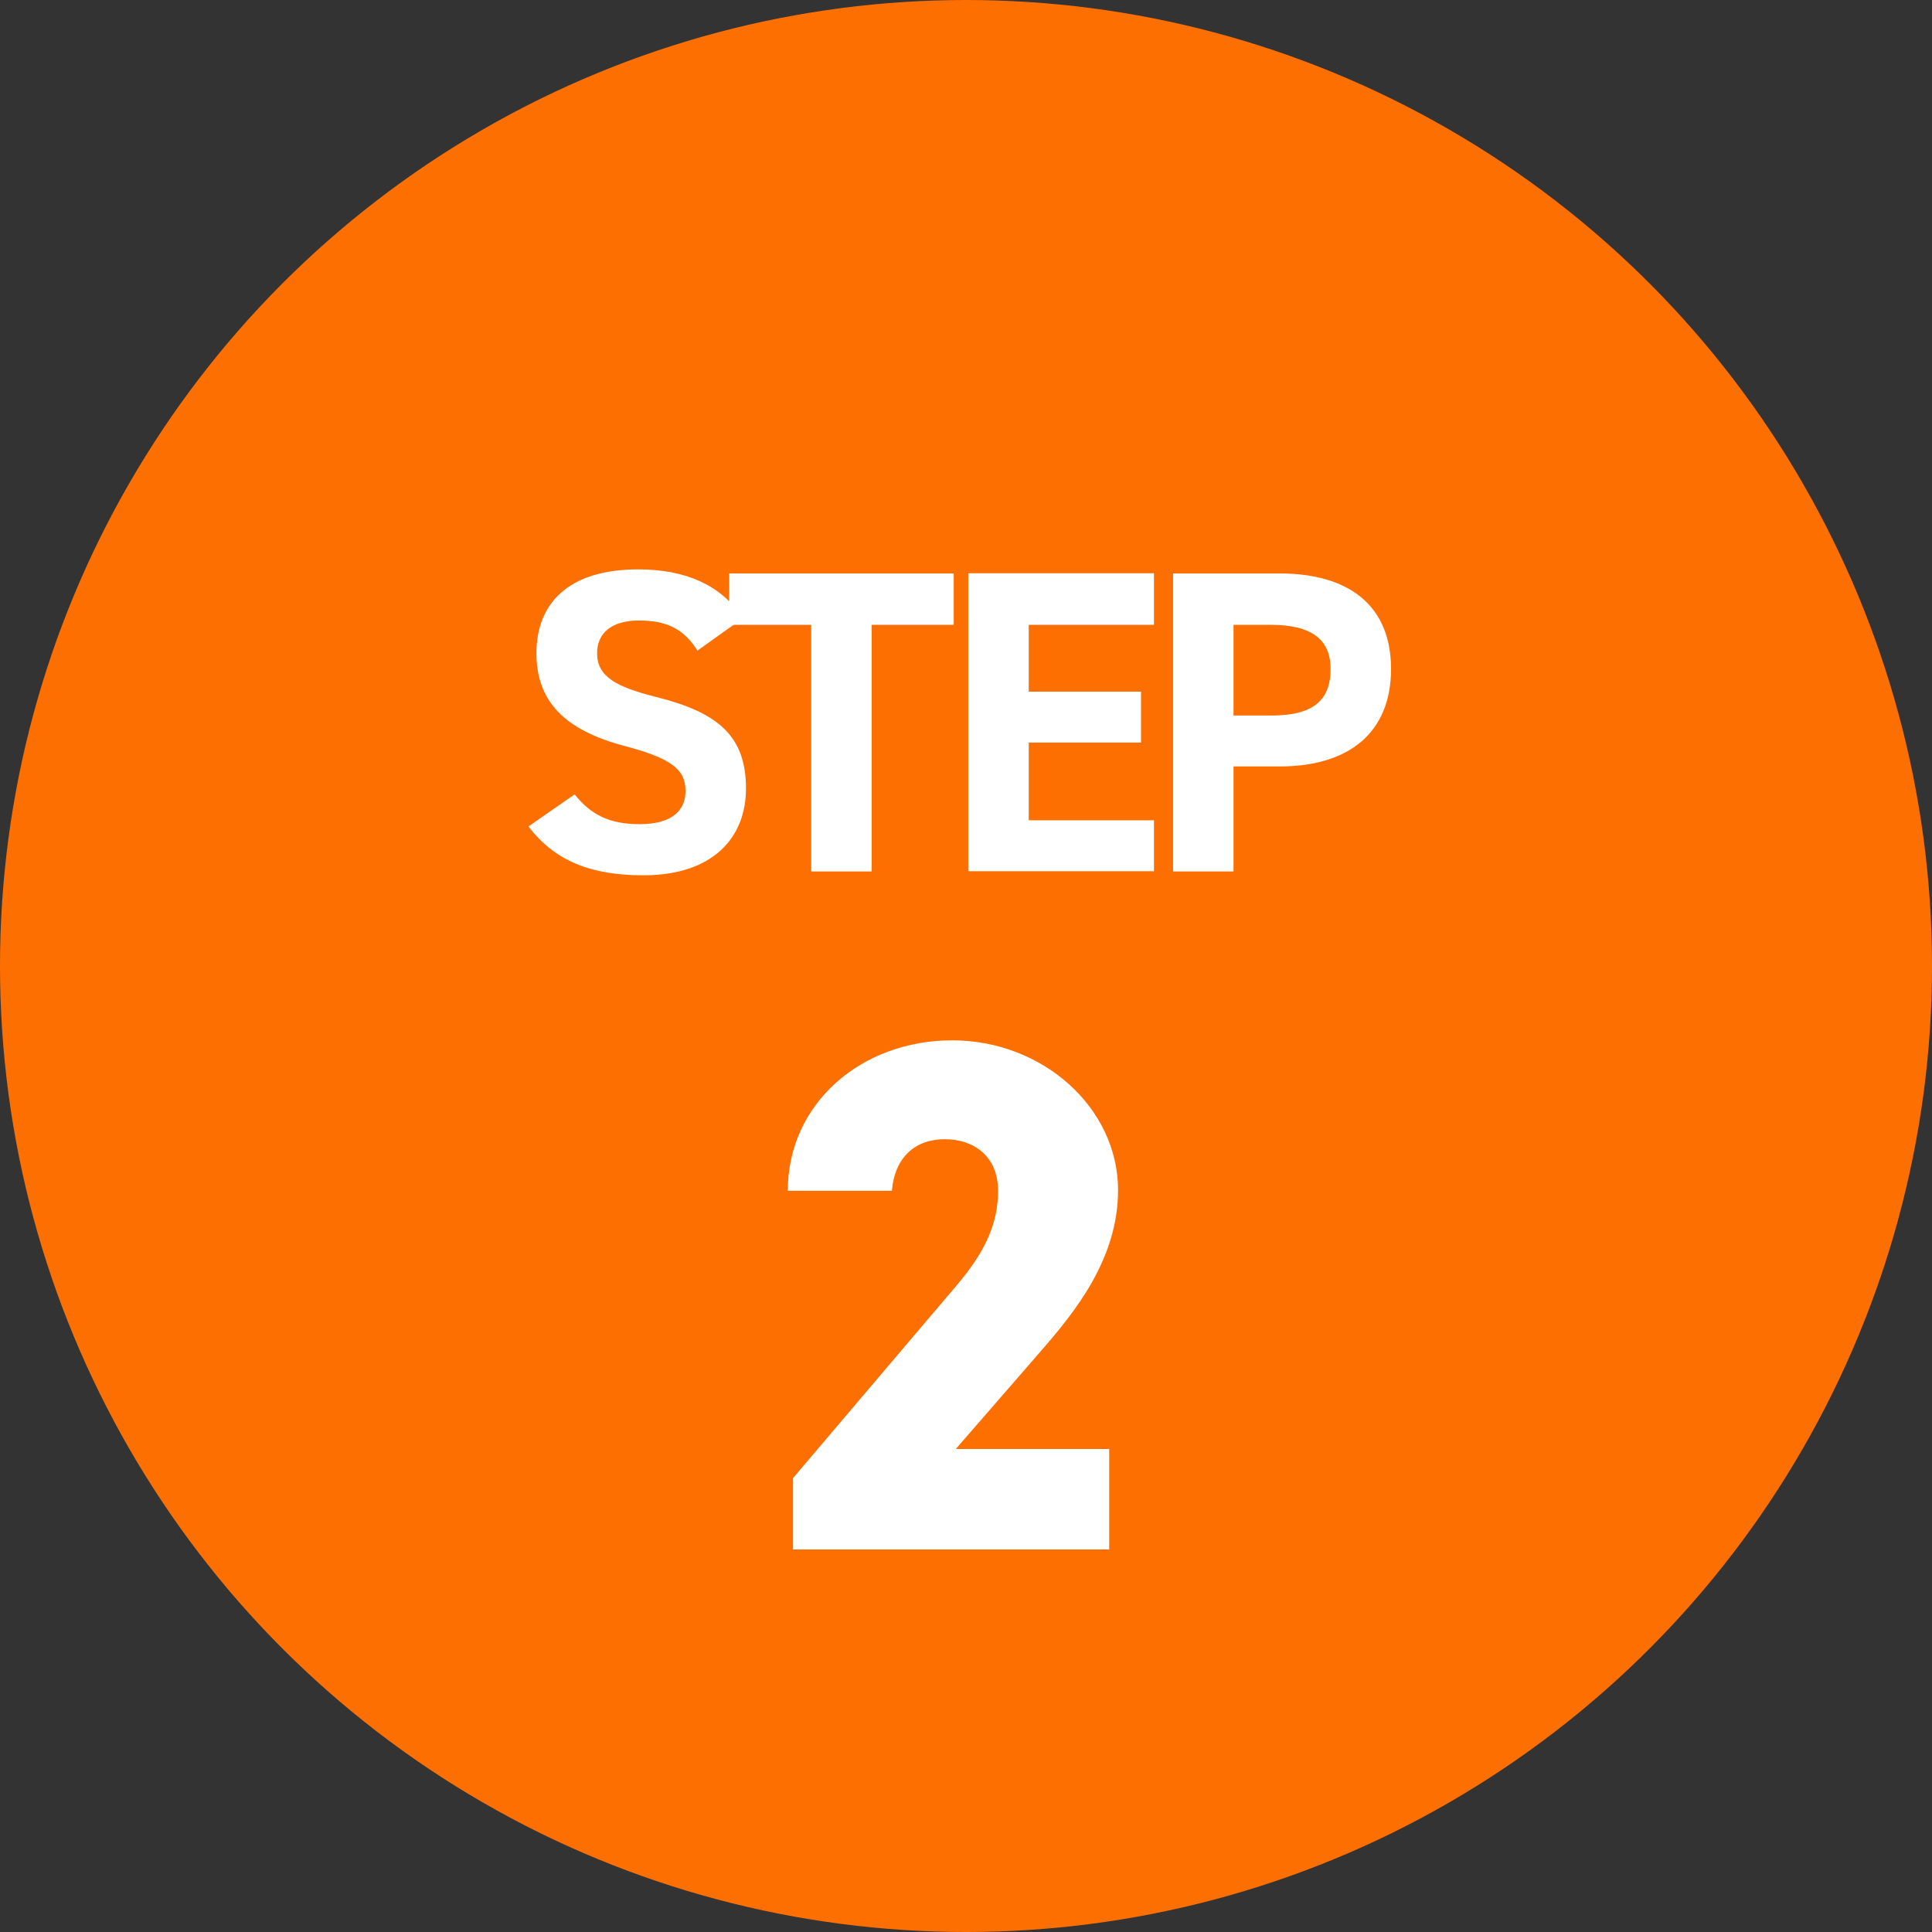 <?xml version="1.0" encoding="UTF-8"?>
<svg id="_レイヤー_2" data-name="レイヤー 2" xmlns="http://www.w3.org/2000/svg" viewBox="0 0 85 85">
  <rect x="0" y="0" width="85" height="85" fill="#333333" stroke="none"/>
  <defs>
    <style>
      .cls-1 {
        fill: #fe6f01;
      }

      .cls-2 {
        fill: #fff;
      }
    </style>
  </defs>
  <g id="layout">
    <g>
      <circle class="cls-1" cx="42.5" cy="42.5" r="42.5"/>
      <g>
        <path class="cls-2" d="M30.69,28.63c-.57-.89-1.25-1.33-2.58-1.33-1.2,0-1.84.55-1.84,1.44,0,1.03.84,1.48,2.58,1.92,2.73.68,3.97,1.71,3.97,4.03,0,2.15-1.44,3.82-4.52,3.82-2.3,0-3.89-.63-5.05-2.15l2.03-1.41c.7.87,1.5,1.31,2.85,1.31,1.52,0,2.03-.67,2.03-1.46,0-.91-.55-1.42-2.68-1.98-2.58-.68-3.88-1.92-3.88-4.08s1.37-3.69,4.48-3.69c2.09,0,3.67.7,4.6,2.15l-1.99,1.42Z"/>
        <path class="cls-2" d="M41.96,25.23v2.26h-3.61v10.85h-2.66v-10.85h-3.61v-2.26h9.88Z"/>
        <path class="cls-2" d="M50.77,25.23v2.26h-5.51v2.94h4.94v2.24h-4.94v3.42h5.51v2.24h-8.17v-13.11h8.17Z"/>
        <path class="cls-2" d="M54.27,33.72v4.62h-2.66v-13.11h4.69c3.02,0,4.9,1.39,4.9,4.2s-1.86,4.29-4.9,4.29h-2.03ZM55.92,31.48c1.84,0,2.62-.65,2.62-2.05,0-1.25-.78-1.94-2.62-1.94h-1.65v3.99h1.65Z"/>
      </g>
      <path class="cls-2" d="M48.81,68.17h-13.92v-3.14l7.2-8.48c1.31-1.54,1.82-2.78,1.82-4.16,0-1.54-1.09-2.27-2.34-2.27-1.31,0-2.21.8-2.33,2.27h-4.58c0-3.84,3.23-6.62,7.23-6.62s7.3,2.98,7.3,6.59c0,3.04-1.92,5.38-3.36,7.04l-3.78,4.35h6.75v4.42Z"/>
    </g>
  </g>
</svg>